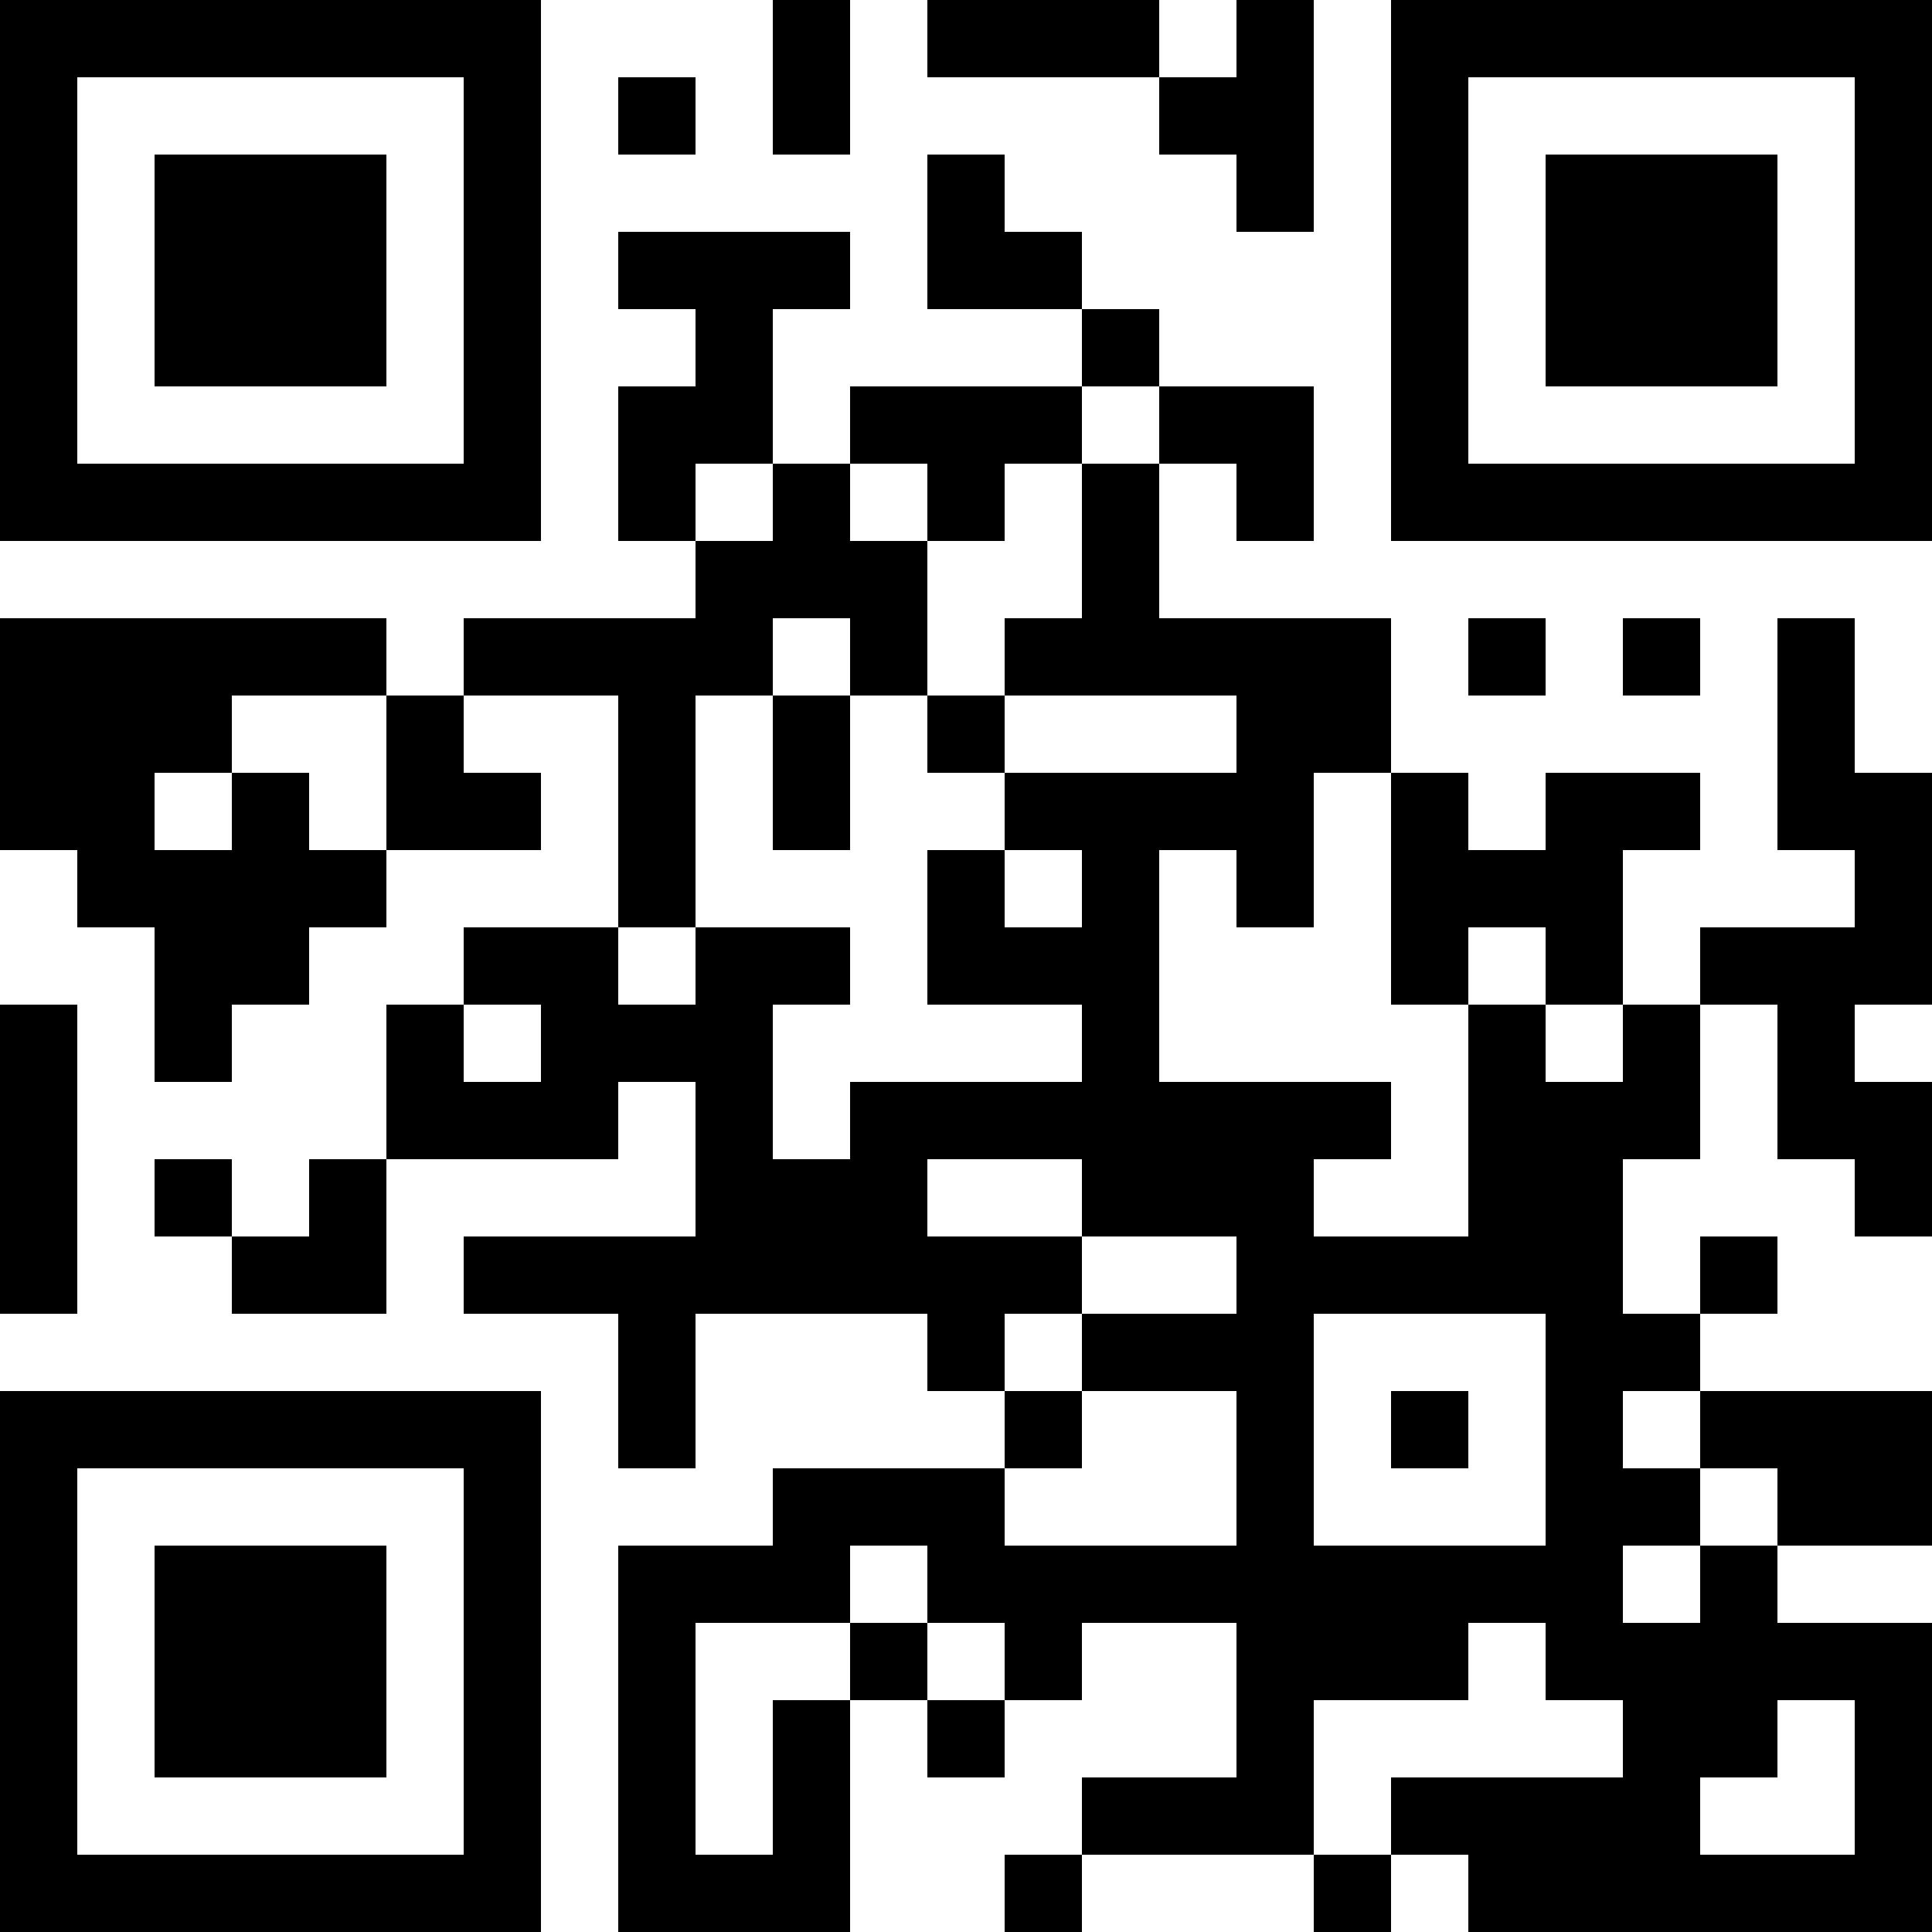<?xml version="1.0" encoding="UTF-8"?>
<svg xmlns="http://www.w3.org/2000/svg" version="1.1" width="1000" height="1000" viewBox="0 0 1000 1000"><rect x="0" y="0" width="1000" height="1000" fill="#ffffff"/><g transform="scale(40)"><g transform="translate(0,0)"><path fill-rule="evenodd" d="M10 0L10 2L11 2L11 0ZM12 0L12 1L15 1L15 2L16 2L16 3L17 3L17 0L16 0L16 1L15 1L15 0ZM8 1L8 2L9 2L9 1ZM12 2L12 4L14 4L14 5L11 5L11 6L10 6L10 4L11 4L11 3L8 3L8 4L9 4L9 5L8 5L8 7L9 7L9 8L6 8L6 9L5 9L5 8L0 8L0 11L1 11L1 12L2 12L2 14L3 14L3 13L4 13L4 12L5 12L5 11L7 11L7 10L6 10L6 9L8 9L8 12L6 12L6 13L5 13L5 15L4 15L4 16L3 16L3 15L2 15L2 16L3 16L3 17L5 17L5 15L8 15L8 14L9 14L9 16L6 16L6 17L8 17L8 19L9 19L9 17L12 17L12 18L13 18L13 19L10 19L10 20L8 20L8 25L11 25L11 22L12 22L12 23L13 23L13 22L14 22L14 21L16 21L16 23L14 23L14 24L13 24L13 25L14 25L14 24L17 24L17 25L18 25L18 24L19 24L19 25L25 25L25 21L23 21L23 20L25 20L25 18L22 18L22 17L23 17L23 16L22 16L22 17L21 17L21 15L22 15L22 13L23 13L23 15L24 15L24 16L25 16L25 14L24 14L24 13L25 13L25 10L24 10L24 8L23 8L23 11L24 11L24 12L22 12L22 13L21 13L21 11L22 11L22 10L20 10L20 11L19 11L19 10L18 10L18 8L15 8L15 6L16 6L16 7L17 7L17 5L15 5L15 4L14 4L14 3L13 3L13 2ZM14 5L14 6L13 6L13 7L12 7L12 6L11 6L11 7L12 7L12 9L11 9L11 8L10 8L10 9L9 9L9 12L8 12L8 13L9 13L9 12L11 12L11 13L10 13L10 15L11 15L11 14L14 14L14 13L12 13L12 11L13 11L13 12L14 12L14 11L13 11L13 10L16 10L16 9L13 9L13 8L14 8L14 6L15 6L15 5ZM9 6L9 7L10 7L10 6ZM19 8L19 9L20 9L20 8ZM21 8L21 9L22 9L22 8ZM3 9L3 10L2 10L2 11L3 11L3 10L4 10L4 11L5 11L5 9ZM10 9L10 11L11 11L11 9ZM12 9L12 10L13 10L13 9ZM17 10L17 12L16 12L16 11L15 11L15 14L18 14L18 15L17 15L17 16L19 16L19 13L20 13L20 14L21 14L21 13L20 13L20 12L19 12L19 13L18 13L18 10ZM0 13L0 17L1 17L1 13ZM6 13L6 14L7 14L7 13ZM12 15L12 16L14 16L14 17L13 17L13 18L14 18L14 19L13 19L13 20L16 20L16 18L14 18L14 17L16 17L16 16L14 16L14 15ZM17 17L17 20L20 20L20 17ZM18 18L18 19L19 19L19 18ZM21 18L21 19L22 19L22 20L21 20L21 21L22 21L22 20L23 20L23 19L22 19L22 18ZM11 20L11 21L9 21L9 24L10 24L10 22L11 22L11 21L12 21L12 22L13 22L13 21L12 21L12 20ZM19 21L19 22L17 22L17 24L18 24L18 23L21 23L21 22L20 22L20 21ZM23 22L23 23L22 23L22 24L24 24L24 22ZM0 0L0 7L7 7L7 0ZM1 1L1 6L6 6L6 1ZM2 2L2 5L5 5L5 2ZM18 0L18 7L25 7L25 0ZM19 1L19 6L24 6L24 1ZM20 2L20 5L23 5L23 2ZM0 18L0 25L7 25L7 18ZM1 19L1 24L6 24L6 19ZM2 20L2 23L5 23L5 20Z" fill="#000000"/></g></g></svg>
